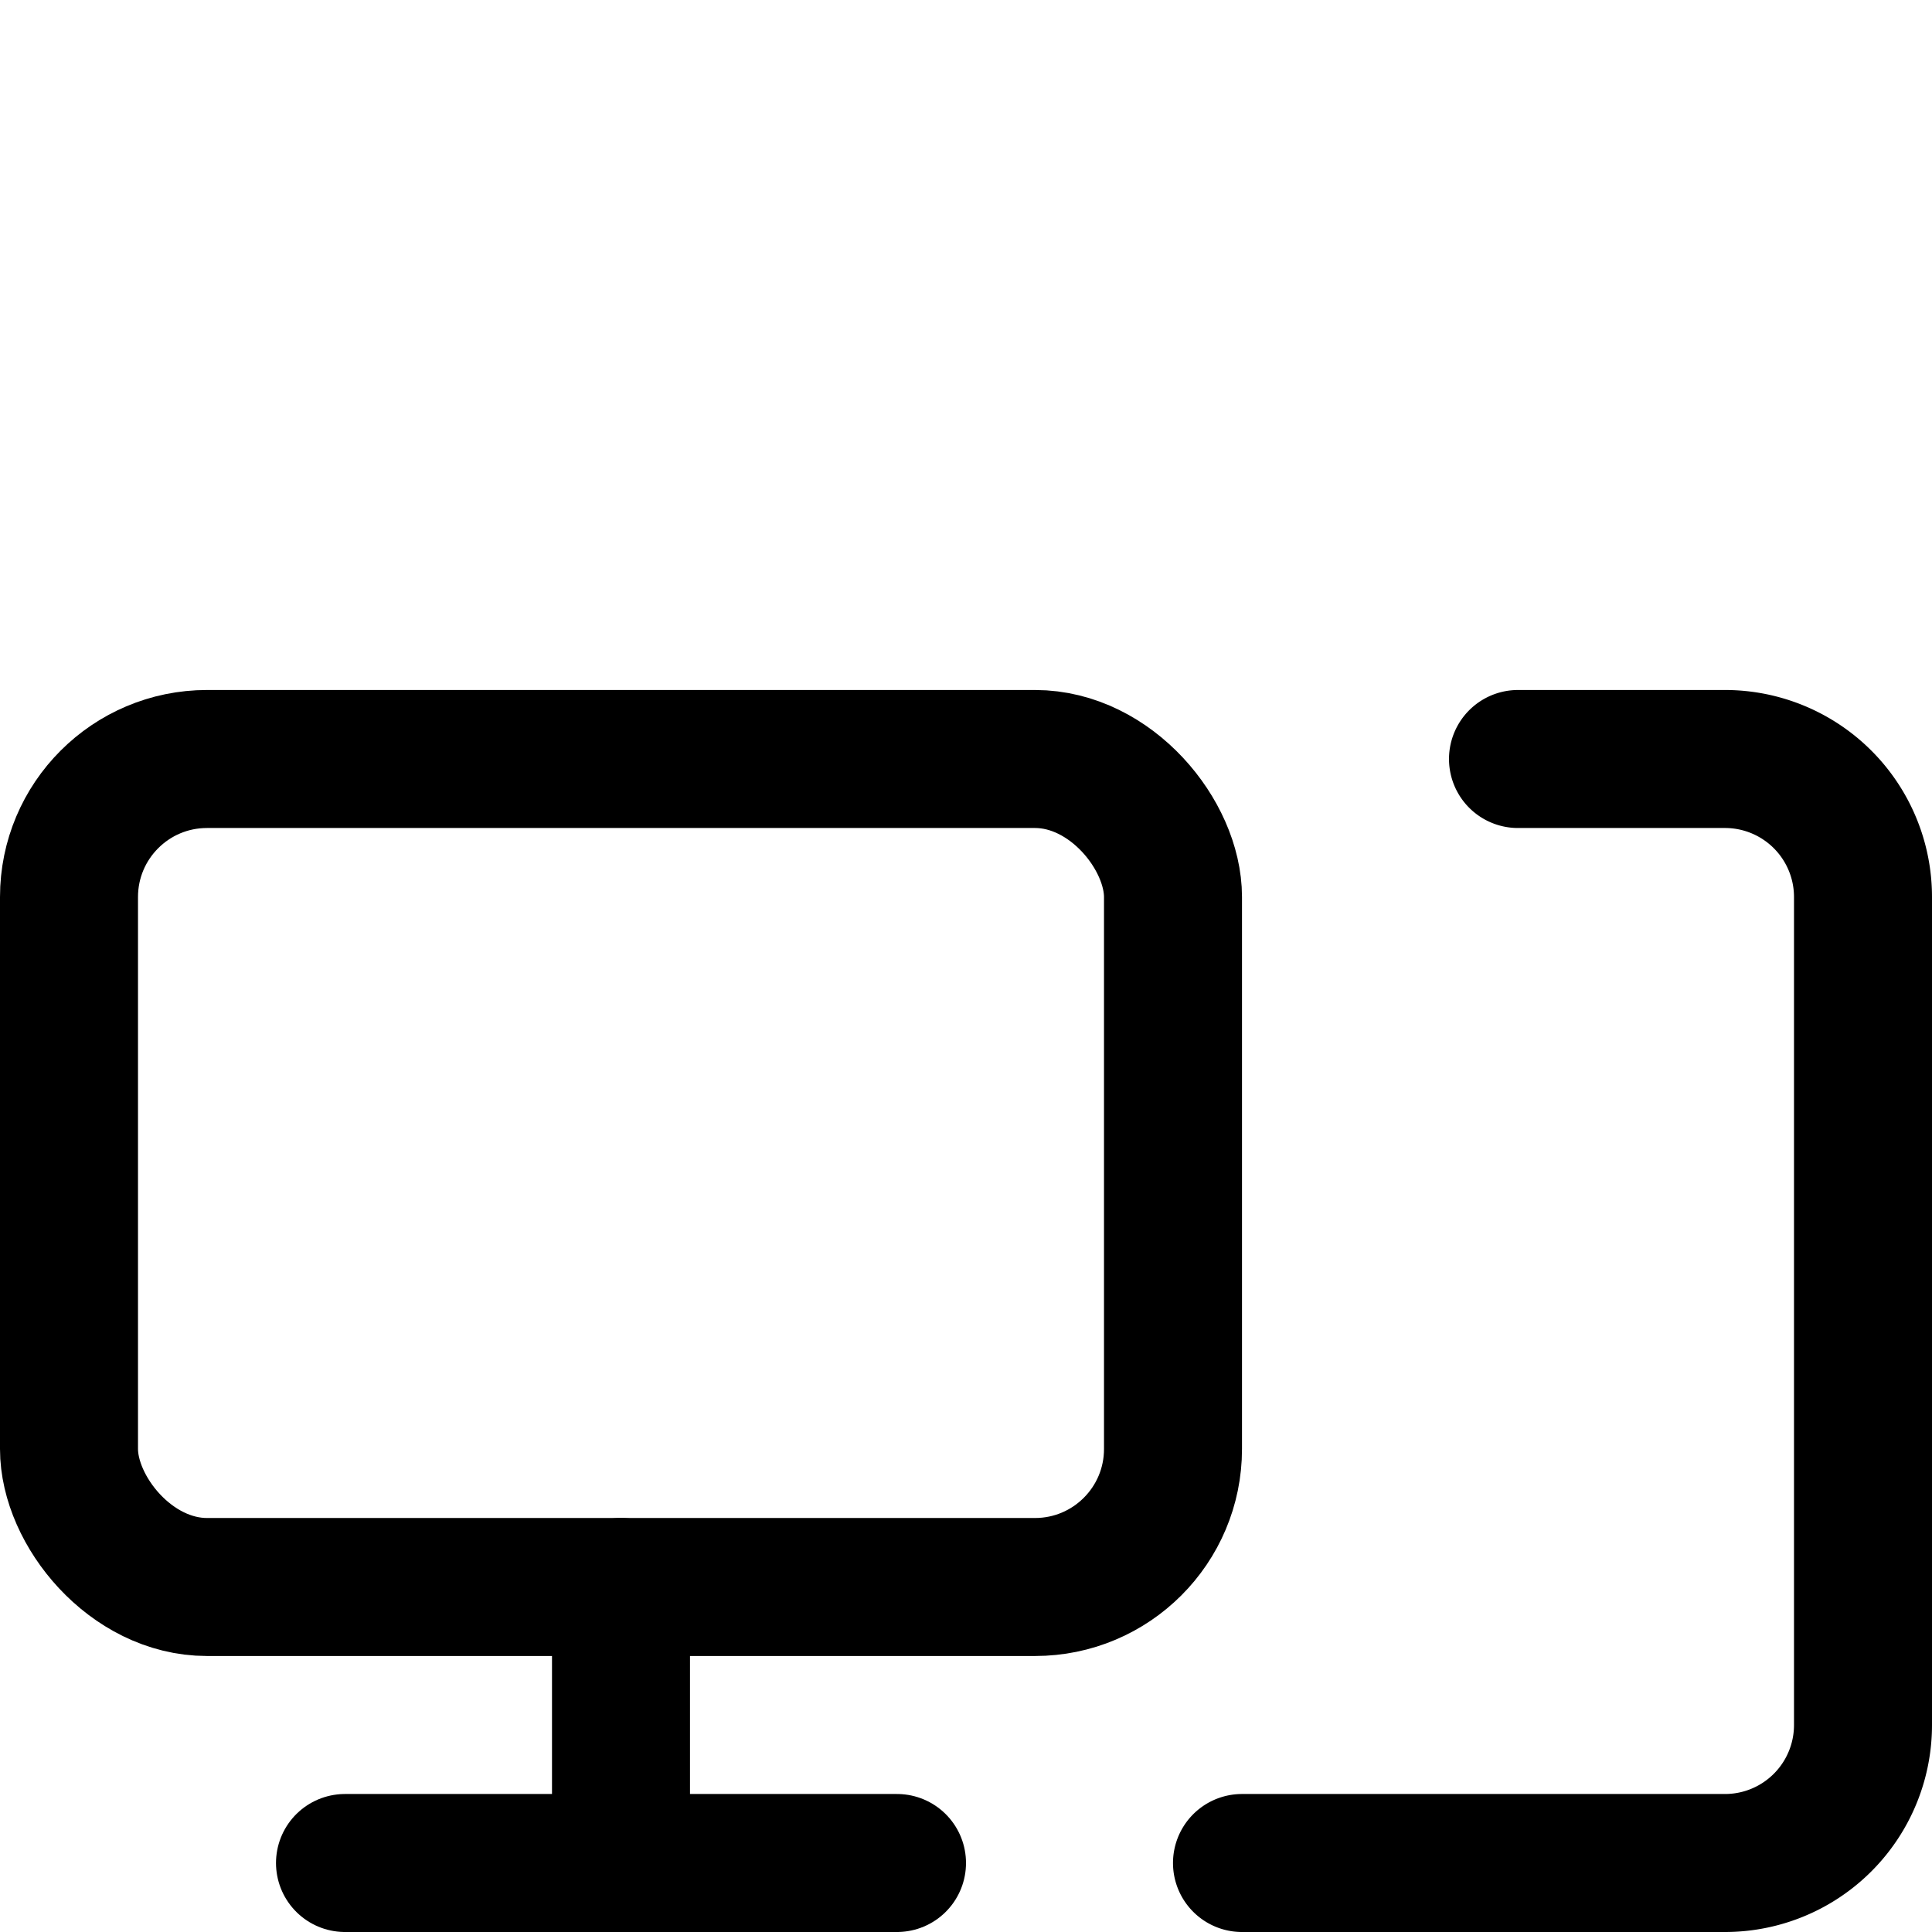 <svg xmlns="http://www.w3.org/2000/svg" viewBox="0 0 14 14">
  
<g transform="matrix(1,0,0,1,0,0)"><g>
    <path d="M11,5.5h1.5a1,1,0,0,1,1,1v6a1,1,0,0,1-1,1H9" style="fill: none;stroke: #000000;stroke-linecap: round;stroke-linejoin: round"></path>
    <rect x="0.5" y="5.5" width="8" height="6" rx="1" style="fill: none;stroke: #000000;stroke-linecap: round;stroke-linejoin: round"></rect>
    <line x1="4.5" y1="11.5" x2="4.5" y2="13.5" style="fill: none;stroke: #000000;stroke-linecap: round;stroke-linejoin: round"></line>
    <line x1="2.5" y1="13.5" x2="6.5" y2="13.5" style="fill: none;stroke: #000000;stroke-linecap: round;stroke-linejoin: round"></line>
  </g></g></svg>